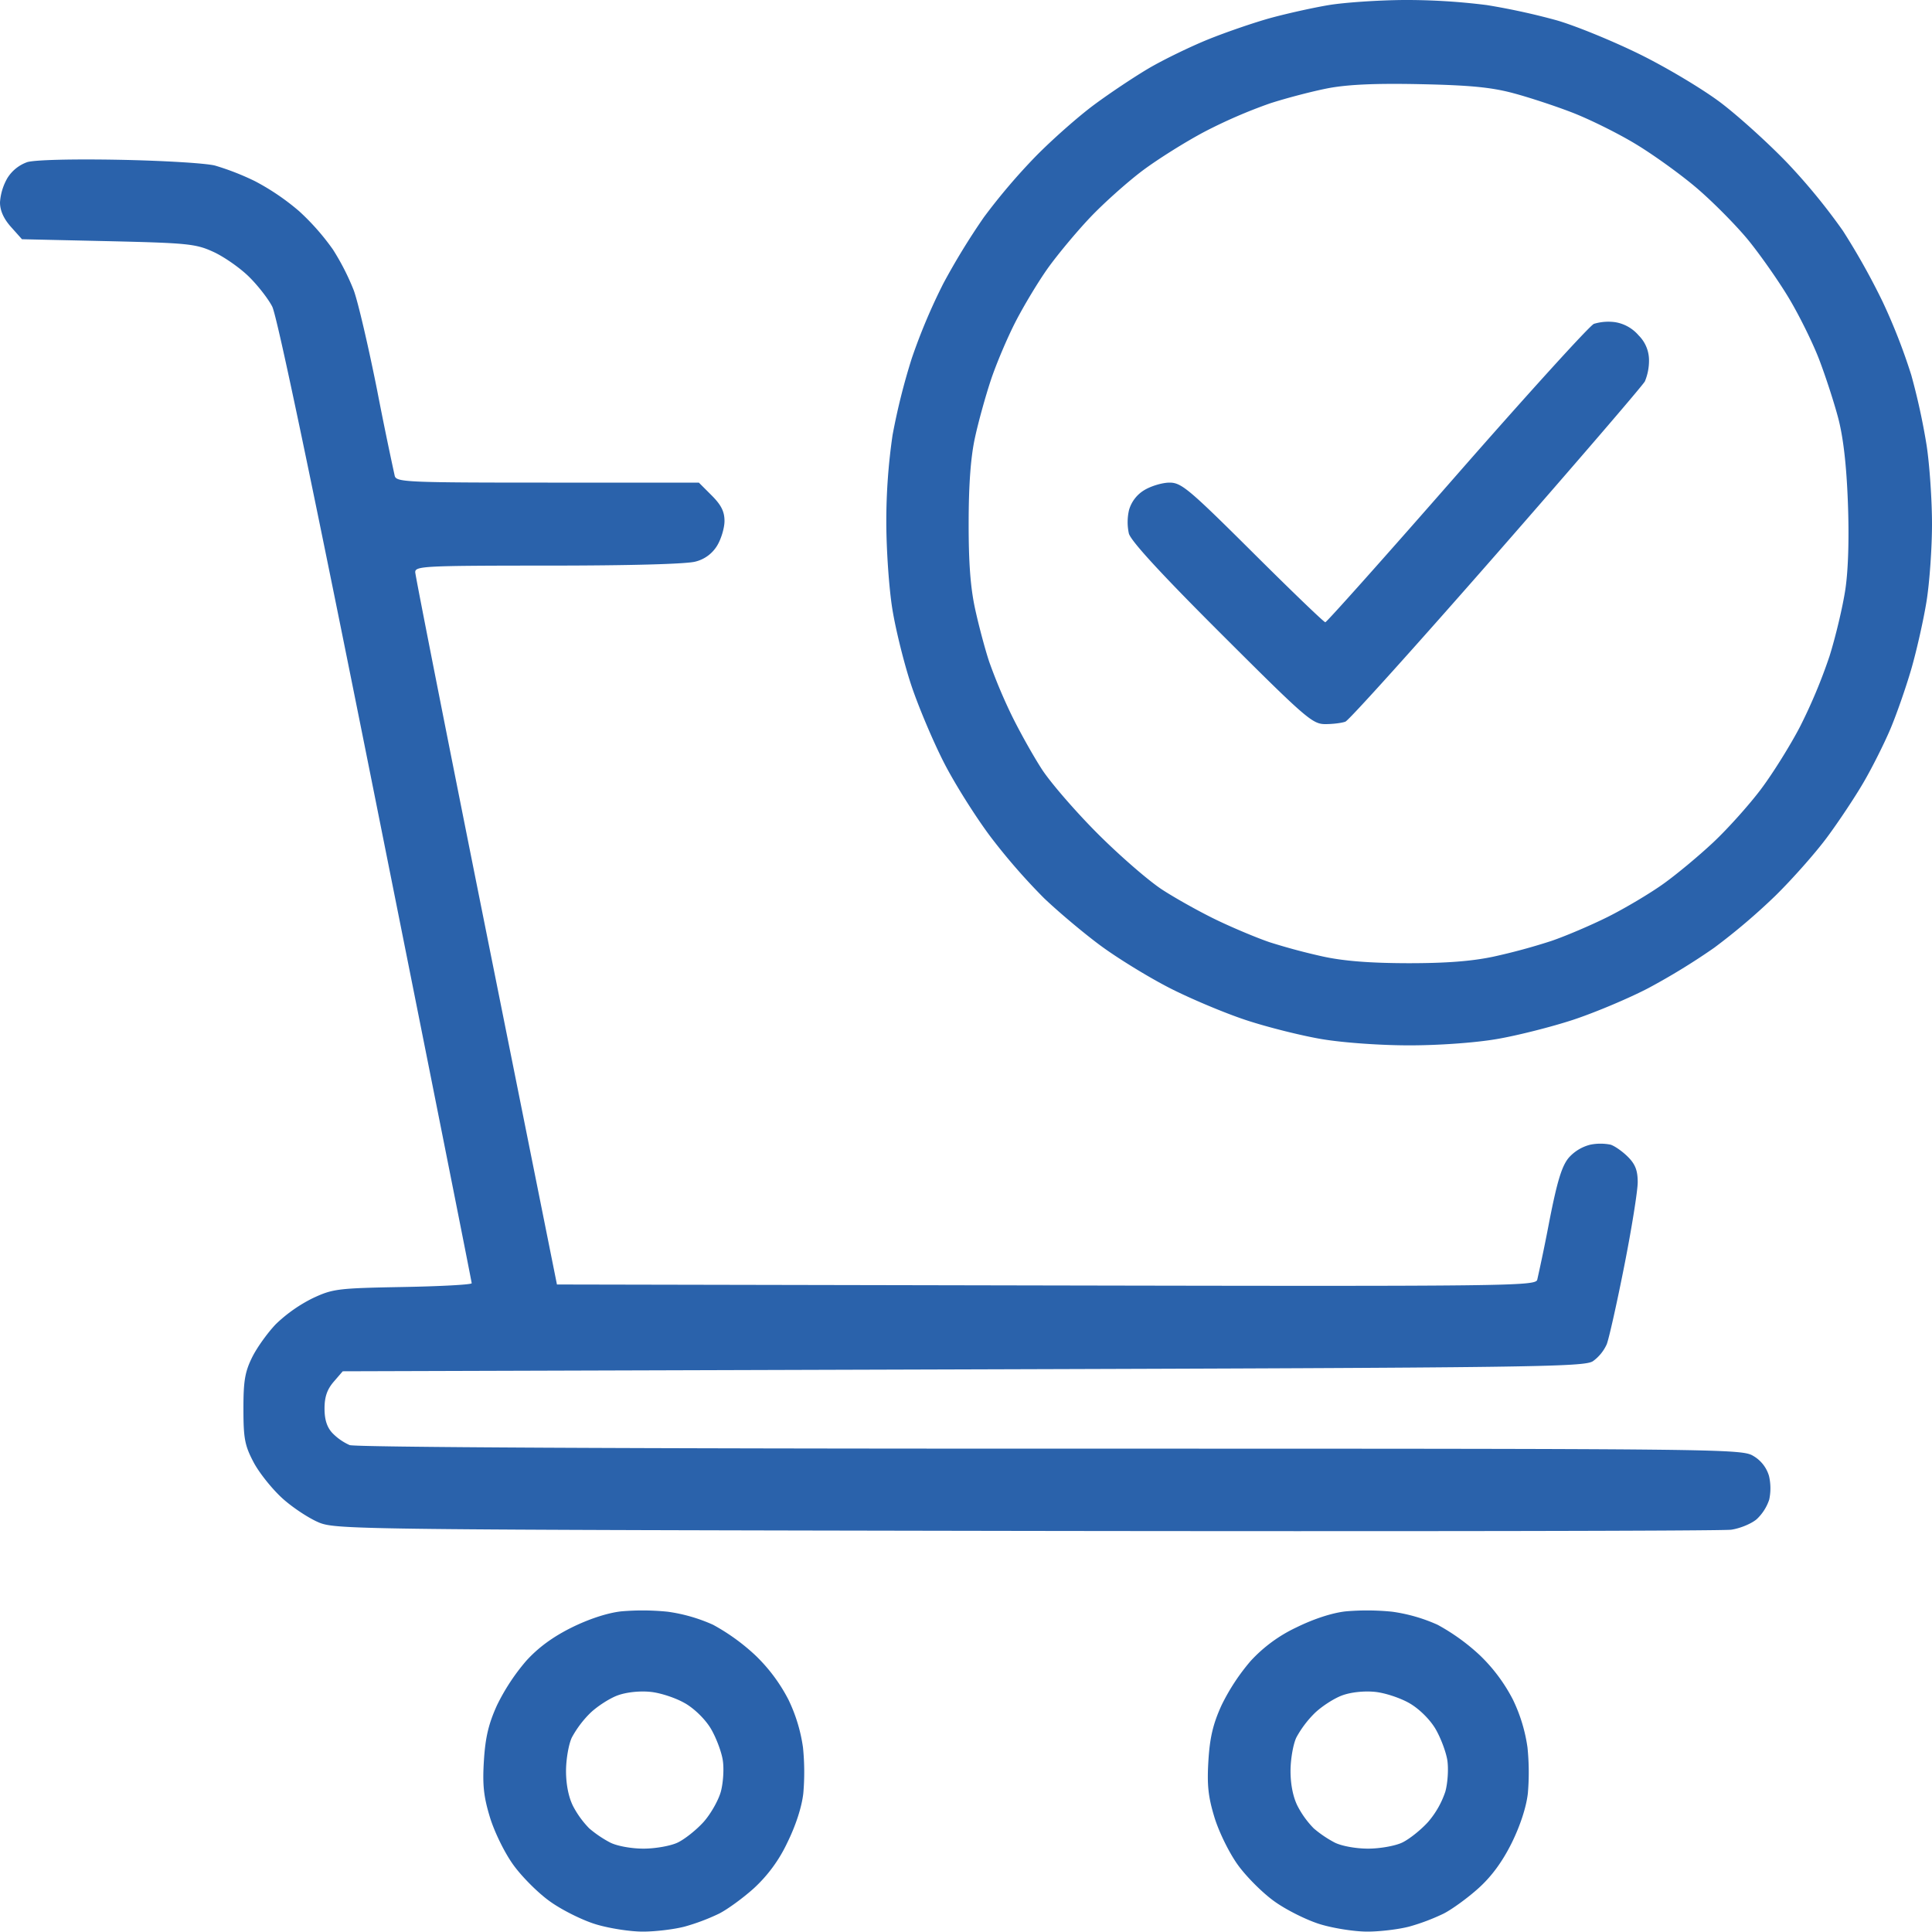 <svg width="40" height="40" fill="none" xmlns="http://www.w3.org/2000/svg"><path fill-rule="evenodd" clip-rule="evenodd" d="M27.5.107c-.322.054-.859.174-1.193.265-.334.092-.912.29-1.284.44-.372.15-.925.419-1.229.596-.303.178-.815.519-1.137.758-.323.238-.868.719-1.211 1.068a12.68 12.68 0 00-1.076 1.264 14.38 14.38 0 00-.838 1.369 12.095 12.095 0 00-.655 1.553 13.413 13.413 0 00-.397 1.585 12.38 12.38 0 00-.13 1.797c0 .568.055 1.376.125 1.807.069.43.247 1.145.396 1.59.149.444.454 1.165.678 1.601.224.437.66 1.128.968 1.536a12.8 12.8 0 001.096 1.257c.295.282.821.725 1.17.983.35.259.988.651 1.42.873.43.221 1.147.523 1.591.67.444.147 1.155.325 1.579.396.445.074 1.21.128 1.807.128.608 0 1.355-.053 1.807-.13.424-.072 1.14-.253 1.592-.402.45-.15 1.15-.444 1.552-.655a13.723 13.723 0 001.36-.834 13.11 13.11 0 001.265-1.075c.35-.344.833-.889 1.071-1.211.239-.322.578-.832.753-1.133.176-.3.425-.797.555-1.102.13-.306.325-.867.436-1.248.11-.38.252-1.01.315-1.398.063-.388.114-1.11.114-1.604s-.05-1.232-.113-1.64a13.64 13.64 0 00-.316-1.446 12.226 12.226 0 00-.592-1.516 14.396 14.396 0 00-.825-1.473 12.626 12.626 0 00-1.147-1.4c-.39-.407-1.01-.968-1.377-1.247-.37-.28-1.121-.73-1.684-1.007-.559-.275-1.332-.591-1.719-.702a13.937 13.937 0 00-1.445-.315A13.345 13.345 0 0029.063 0c-.537.004-1.24.052-1.563.107zm3.831 1.822c.324.086.871.266 1.217.4.346.133.929.42 1.295.64.366.218.944.633 1.283.922.34.29.82.776 1.07 1.08.249.306.626.843.837 1.195.212.352.494.922.627 1.267.133.346.312.896.398 1.222.105.4.171.97.2 1.738.028.725.01 1.382-.05 1.797-.053.36-.202.988-.33 1.396a11.04 11.04 0 01-.61 1.458c-.205.394-.57.978-.812 1.299-.241.32-.68.81-.975 1.088-.295.278-.765.67-1.044.869-.28.2-.794.505-1.143.68-.35.175-.88.401-1.18.503a12.7 12.7 0 01-1.192.323c-.453.096-.988.137-1.78.136-.783-.002-1.327-.045-1.759-.14a12.841 12.841 0 01-1.093-.293c-.258-.087-.75-.293-1.094-.458-.344-.165-.854-.45-1.133-.631-.28-.182-.88-.703-1.334-1.157-.454-.454-.974-1.054-1.156-1.333-.182-.28-.467-.79-.634-1.133a11.13 11.13 0 01-.458-1.094c-.086-.258-.217-.75-.292-1.094-.097-.445-.136-.962-.134-1.797.001-.794.044-1.36.132-1.757.07-.323.217-.853.325-1.178.107-.325.336-.868.509-1.206.173-.338.476-.841.674-1.119.198-.277.588-.746.866-1.04.279-.296.769-.734 1.089-.976.32-.24.905-.607 1.299-.814a10.55 10.55 0 011.34-.58c.344-.112.89-.254 1.211-.316.41-.077.985-.103 1.915-.083 1.016.021 1.466.065 1.916.186zM.563 3.357a.796.796 0 00-.41.33A1.16 1.16 0 000 4.19c0 .169.075.337.227.508l.228.255 1.784.04c1.642.038 1.815.055 2.175.22.215.097.543.325.729.505.186.18.408.464.493.629.101.194.851 3.778 2.142 10.233 1.093 5.464 1.988 9.958 1.988 9.988 0 .029-.642.064-1.426.078-1.352.025-1.449.037-1.868.233a3.085 3.085 0 00-.757.532c-.173.179-.396.49-.495.691-.149.302-.181.492-.18 1.07 0 .611.028.756.21 1.102.116.22.388.56.605.755.218.195.563.42.766.5.355.137.996.144 14.63.167 7.841.012 14.408.001 14.591-.025.183-.026.421-.125.529-.218a.981.981 0 00.259-.406 1.12 1.12 0 00-.005-.49.711.711 0 00-.319-.41c-.246-.151-.49-.154-14.562-.154-8.729 0-14.387-.029-14.505-.074a1.15 1.15 0 01-.357-.249c-.113-.121-.163-.279-.163-.508 0-.239.053-.394.188-.552l.189-.219 12.842-.039c11.833-.036 12.859-.05 13.042-.17a.874.874 0 00.286-.351c.047-.122.211-.854.364-1.628.153-.773.277-1.55.277-1.727 0-.242-.05-.372-.203-.525-.112-.112-.273-.225-.359-.252a1.072 1.072 0 00-.417 0 .884.884 0 00-.449.271c-.142.17-.238.48-.4 1.306a38.09 38.09 0 01-.252 1.22c-.038.13-.572.137-10.168.118l-10.128-.02-1.465-7.305c-.806-4.018-1.466-7.366-1.469-7.441-.003-.128.179-.137 2.75-.138 1.693 0 2.87-.032 3.052-.083a.729.729 0 00.449-.331c.083-.137.152-.367.152-.51 0-.195-.069-.332-.265-.528l-.266-.266H11.34c-2.911 0-3.13-.01-3.167-.137a78.334 78.334 0 01-.365-1.777c-.18-.902-.397-1.834-.485-2.07a5.02 5.02 0 00-.43-.842 4.927 4.927 0 00-.7-.794 4.918 4.918 0 00-.91-.619 5.36 5.36 0 00-.831-.325c-.193-.05-1.09-.103-1.992-.12-.975-.018-1.745.002-1.898.049zM33 6.705c-.09.039-1.367 1.445-2.837 3.124-1.47 1.68-2.696 3.054-2.724 3.054-.028 0-.704-.65-1.503-1.446-1.321-1.314-1.477-1.445-1.722-1.445-.147 0-.381.07-.52.154a.71.71 0 00-.318.41 1.11 1.11 0 00-.004.49c.044.158.678.847 1.924 2.09 1.743 1.74 1.877 1.856 2.143 1.856.156 0 .343-.023.416-.051.074-.028 1.48-1.59 3.125-3.469 1.645-1.88 3.03-3.49 3.076-3.577a1.12 1.12 0 00.085-.436.724.724 0 00-.215-.515.809.809 0 00-.488-.274 1.033 1.033 0 00-.438.035zM12.867 33.361c-.283.03-.669.156-1.029.334-.39.193-.695.416-.946.694a4.317 4.317 0 00-.602.916c-.174.383-.241.664-.271 1.143-.032.505-.006.747.124 1.175.092.303.303.735.482.983.175.245.516.587.76.76.242.175.667.387.943.472.275.085.717.154.981.154s.656-.048.87-.105a4.34 4.34 0 00.708-.267c.174-.088.499-.325.721-.525a3.03 3.03 0 00.69-.94c.178-.36.303-.746.334-1.03a5.08 5.08 0 00-.007-.946 3.339 3.339 0 00-.303-.993 3.484 3.484 0 00-.687-.918 4.279 4.279 0 00-.872-.629 3.439 3.439 0 00-.938-.27 5.167 5.167 0 00-.958-.008zm15 0c-.283.03-.668.156-1.029.334a3.05 3.05 0 00-.945.694 4.317 4.317 0 00-.602.916c-.175.383-.242.664-.272 1.143-.031.505-.006.747.124 1.175.092.303.304.735.482.983.175.245.517.587.76.76.243.175.667.387.943.472.276.085.718.154.981.154.264 0 .656-.048.871-.105a4.34 4.34 0 00.707-.267c.174-.088.5-.325.722-.525.274-.247.496-.55.69-.94.177-.36.303-.746.334-1.03a5.083 5.083 0 00-.008-.946 3.339 3.339 0 00-.303-.993 3.484 3.484 0 00-.686-.918 4.279 4.279 0 00-.873-.629 3.439 3.439 0 00-.937-.27 5.166 5.166 0 00-.958-.008zm-13.681 1.905c.199.116.422.337.535.53.106.181.216.472.243.645.028.174.01.466-.039.65-.05.183-.212.468-.36.633-.15.165-.39.356-.536.425-.145.069-.462.125-.705.125-.251 0-.549-.054-.691-.126a2.352 2.352 0 01-.433-.293 1.956 1.956 0 01-.333-.457c-.094-.184-.148-.45-.148-.73 0-.242.054-.555.12-.694a2.16 2.16 0 01.38-.506c.144-.139.398-.303.564-.365.183-.068.454-.097.682-.075.209.02.533.128.72.238zm15 0c.2.116.422.337.535.53.106.181.216.472.244.645.027.174.01.466-.04.65a1.86 1.86 0 01-.36.633c-.15.165-.39.356-.535.425-.146.069-.462.125-.705.125-.252 0-.55-.054-.692-.126a2.353 2.353 0 01-.433-.293 1.926 1.926 0 01-.332-.457c-.095-.184-.149-.45-.149-.73 0-.242.054-.555.12-.694a2.16 2.16 0 01.381-.506c.144-.139.397-.303.564-.365.182-.068.453-.097.681-.075.209.02.533.128.721.238z" fill="#2A62AB"/></svg>